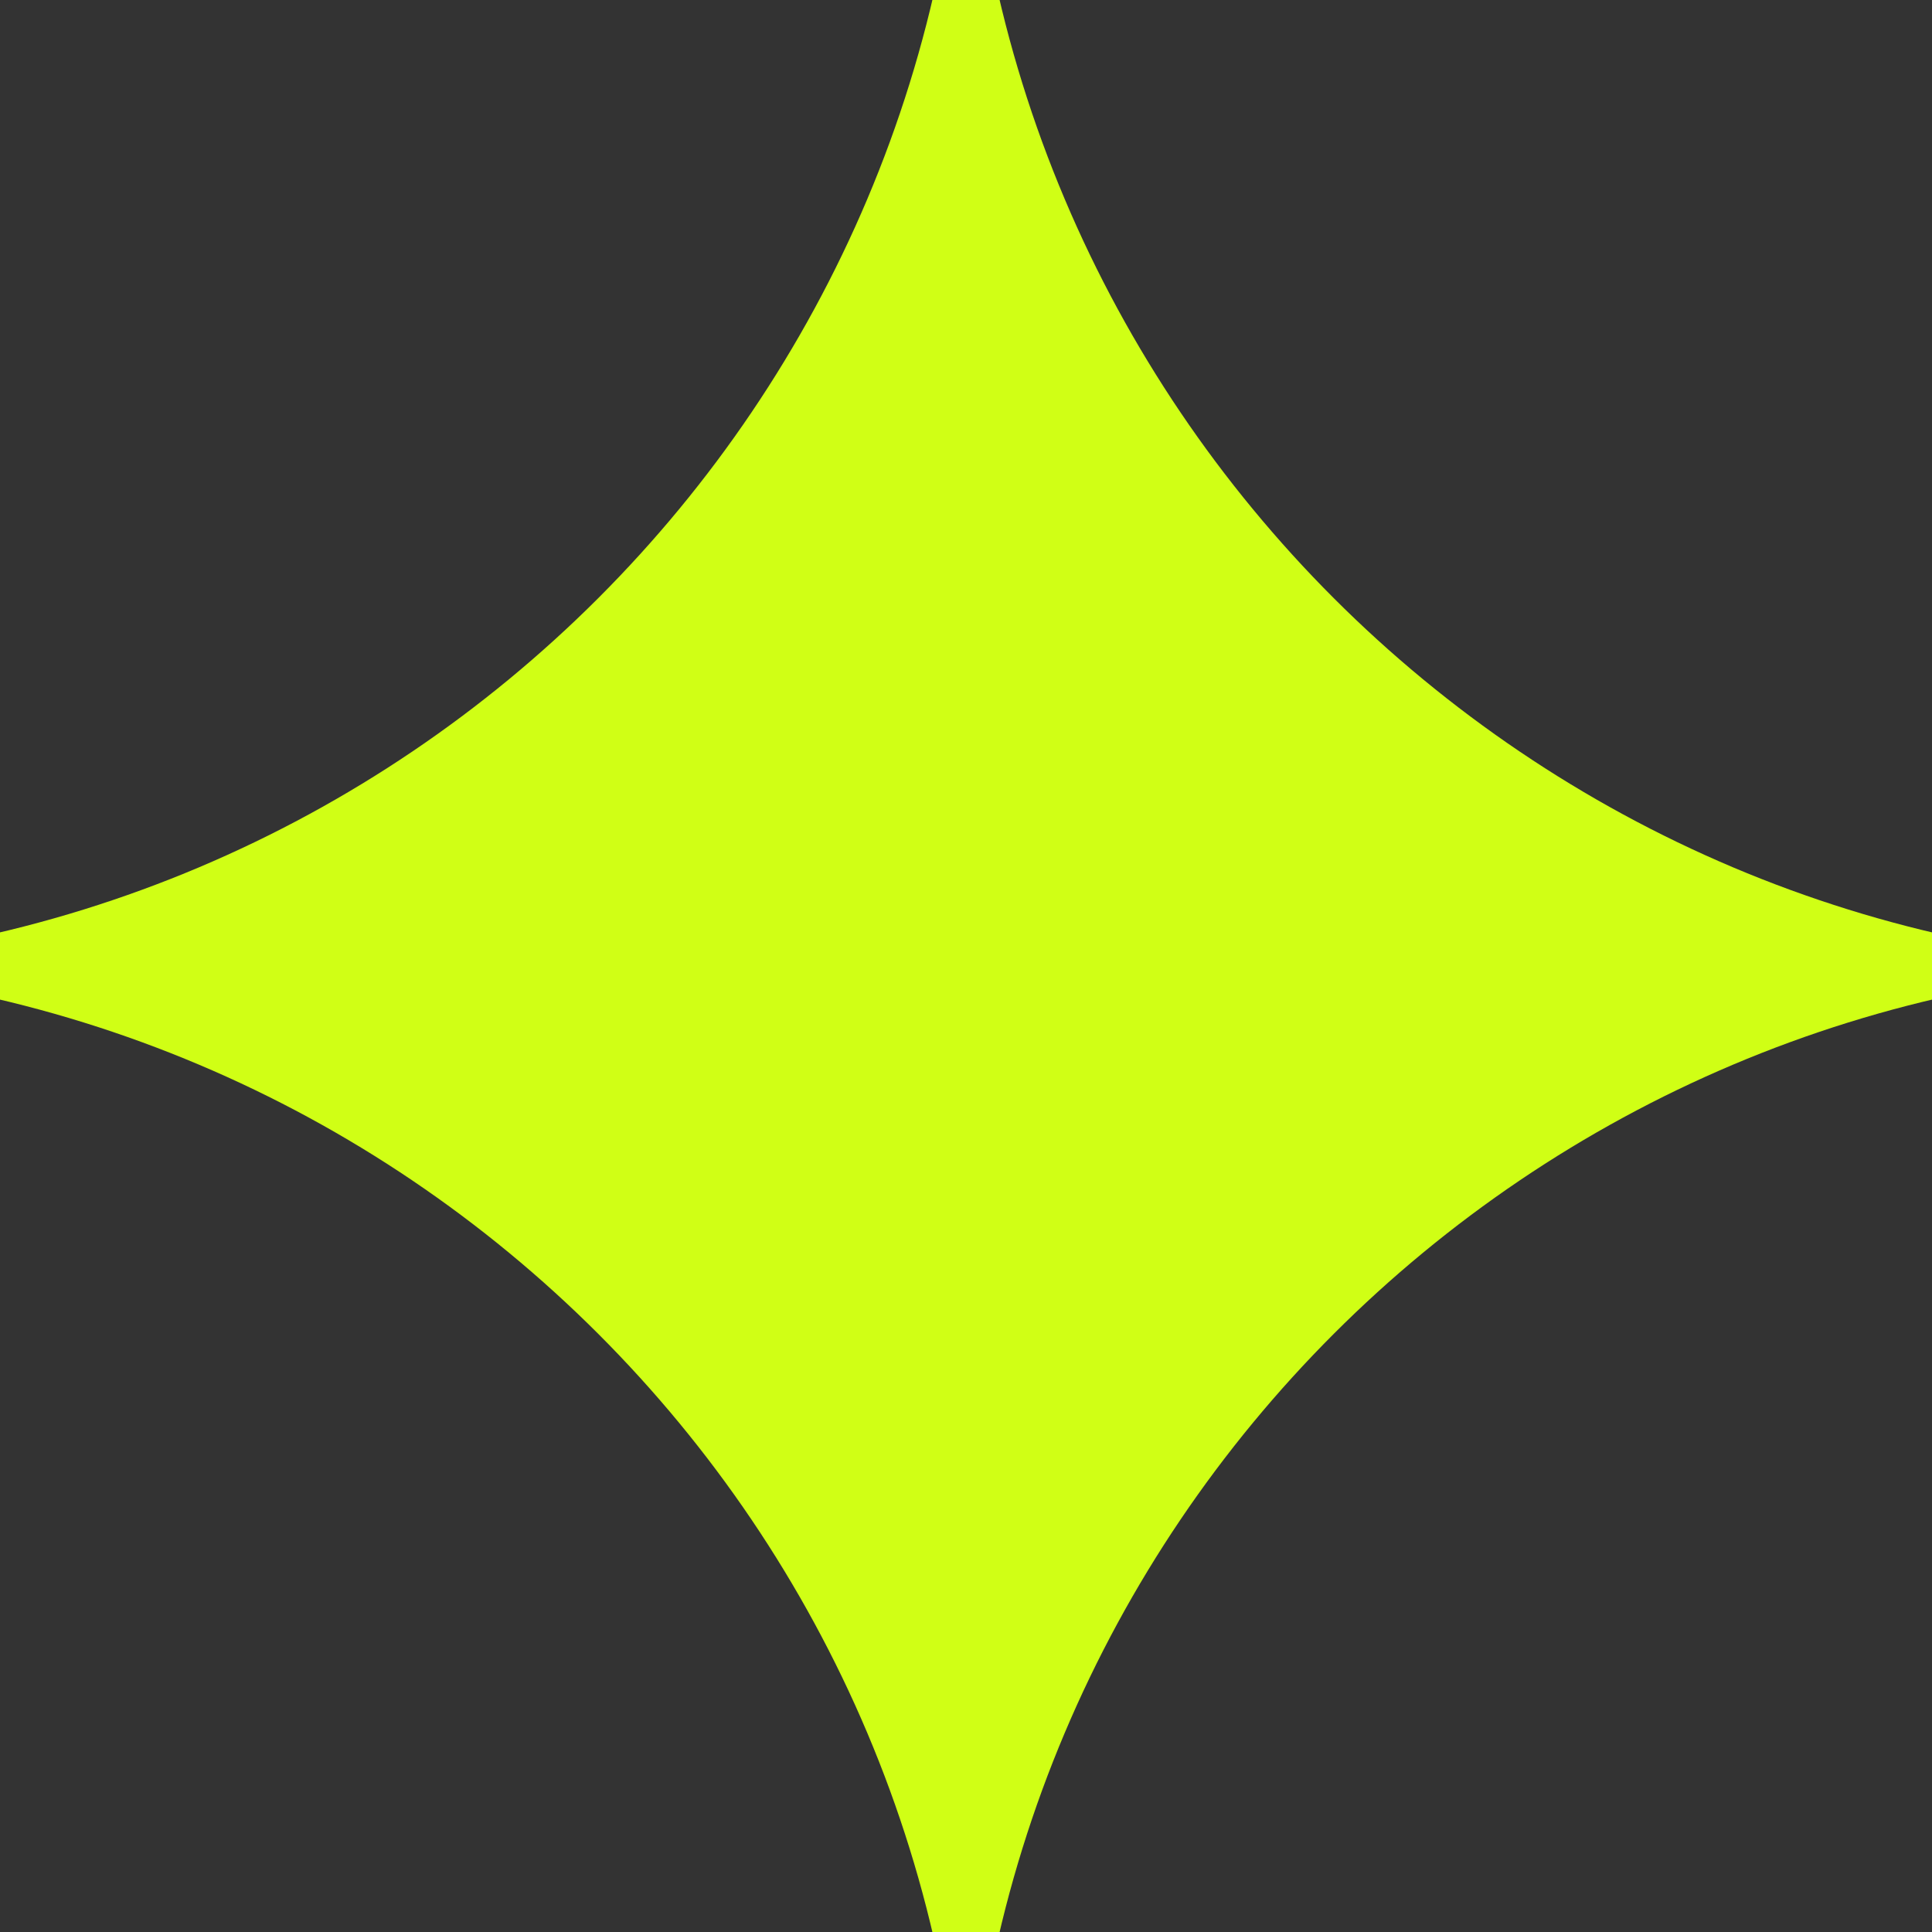 <?xml version="1.0" encoding="UTF-8"?> <svg xmlns="http://www.w3.org/2000/svg" width="20" height="20" viewBox="0 0 20 20" fill="none"><rect x="0" y="0" width="20" height="20" fill="#333333" stroke="none"/> <g clip-path="url(#clip0_55_1419)"> <path fill-rule="evenodd" clip-rule="evenodd" d="M10 -3C10 4.18 15.82 10 23 10C15.82 10 10 15.82 10 23C10 15.82 4.18 10 -3 10C4.18 10 10 4.18 10 -3Z" fill="#D0FF15"></path> </g> <defs> <clipPath id="clip0_55_1419"> <rect width="20" height="20" fill="white"></rect> </clipPath> </defs> </svg> 